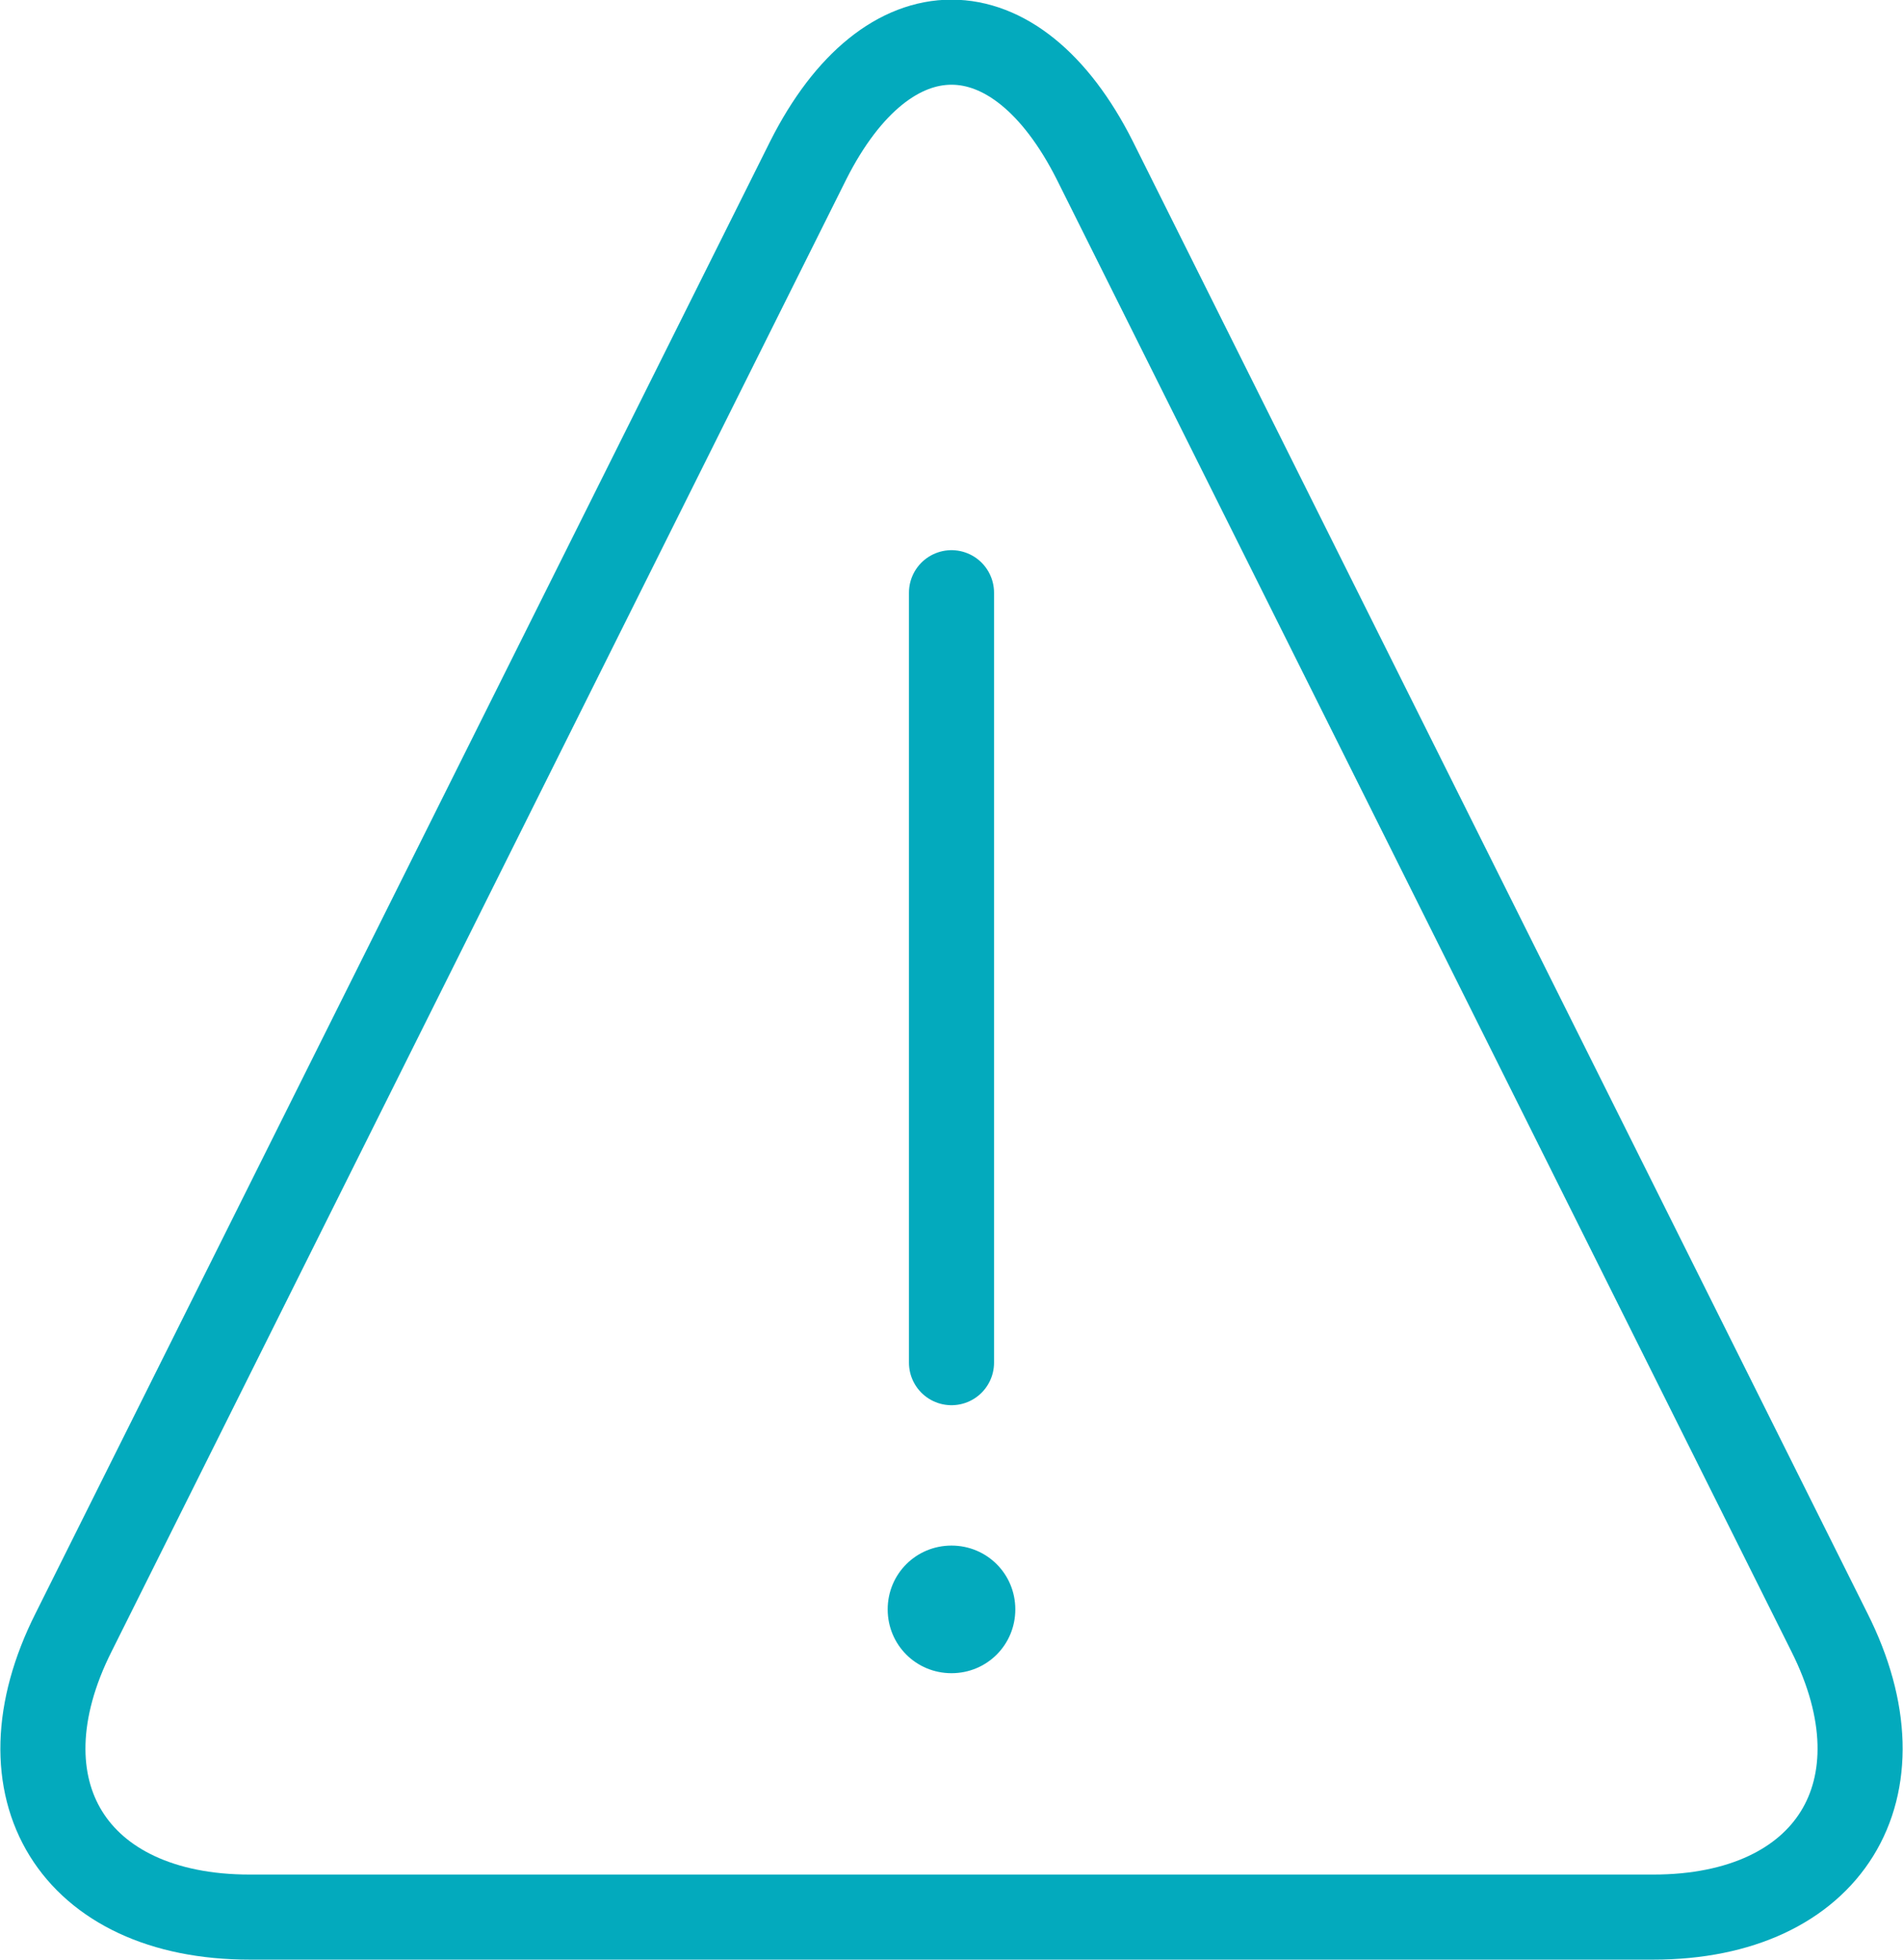 <svg xmlns="http://www.w3.org/2000/svg" xmlns:xlink="http://www.w3.org/1999/xlink" xml:space="preserve" width="134.2" height="138.2"><path fill="none" stroke="#03aabd" stroke-linecap="round" stroke-width="6" d="M67.1 41.8v54.3"/><defs><path id="a" d="M0 0h134.2v138.2H0z"/></defs><clipPath id="b"><use xlink:href="#a" overflow="visible"/></clipPath><path fill="#03aabd" d="M67.1 118c2.5 0 4.5-2 4.5-4.5s-2-4.5-4.5-4.5-4.5 2-4.5 4.5 2 4.5 4.5 4.5" clip-path="url(#b)"/><path fill="none" stroke="#03aabd" stroke-width="6" d="M5.2 115.1c-5.6 11.1 0 20.1 12.4 20.1h99c12.4 0 18-9 12.4-20.1L77.2 11.3C71.6.2 62.6.2 57 11.3L5.2 115.1z" clip-path="url(#b)"/></svg>